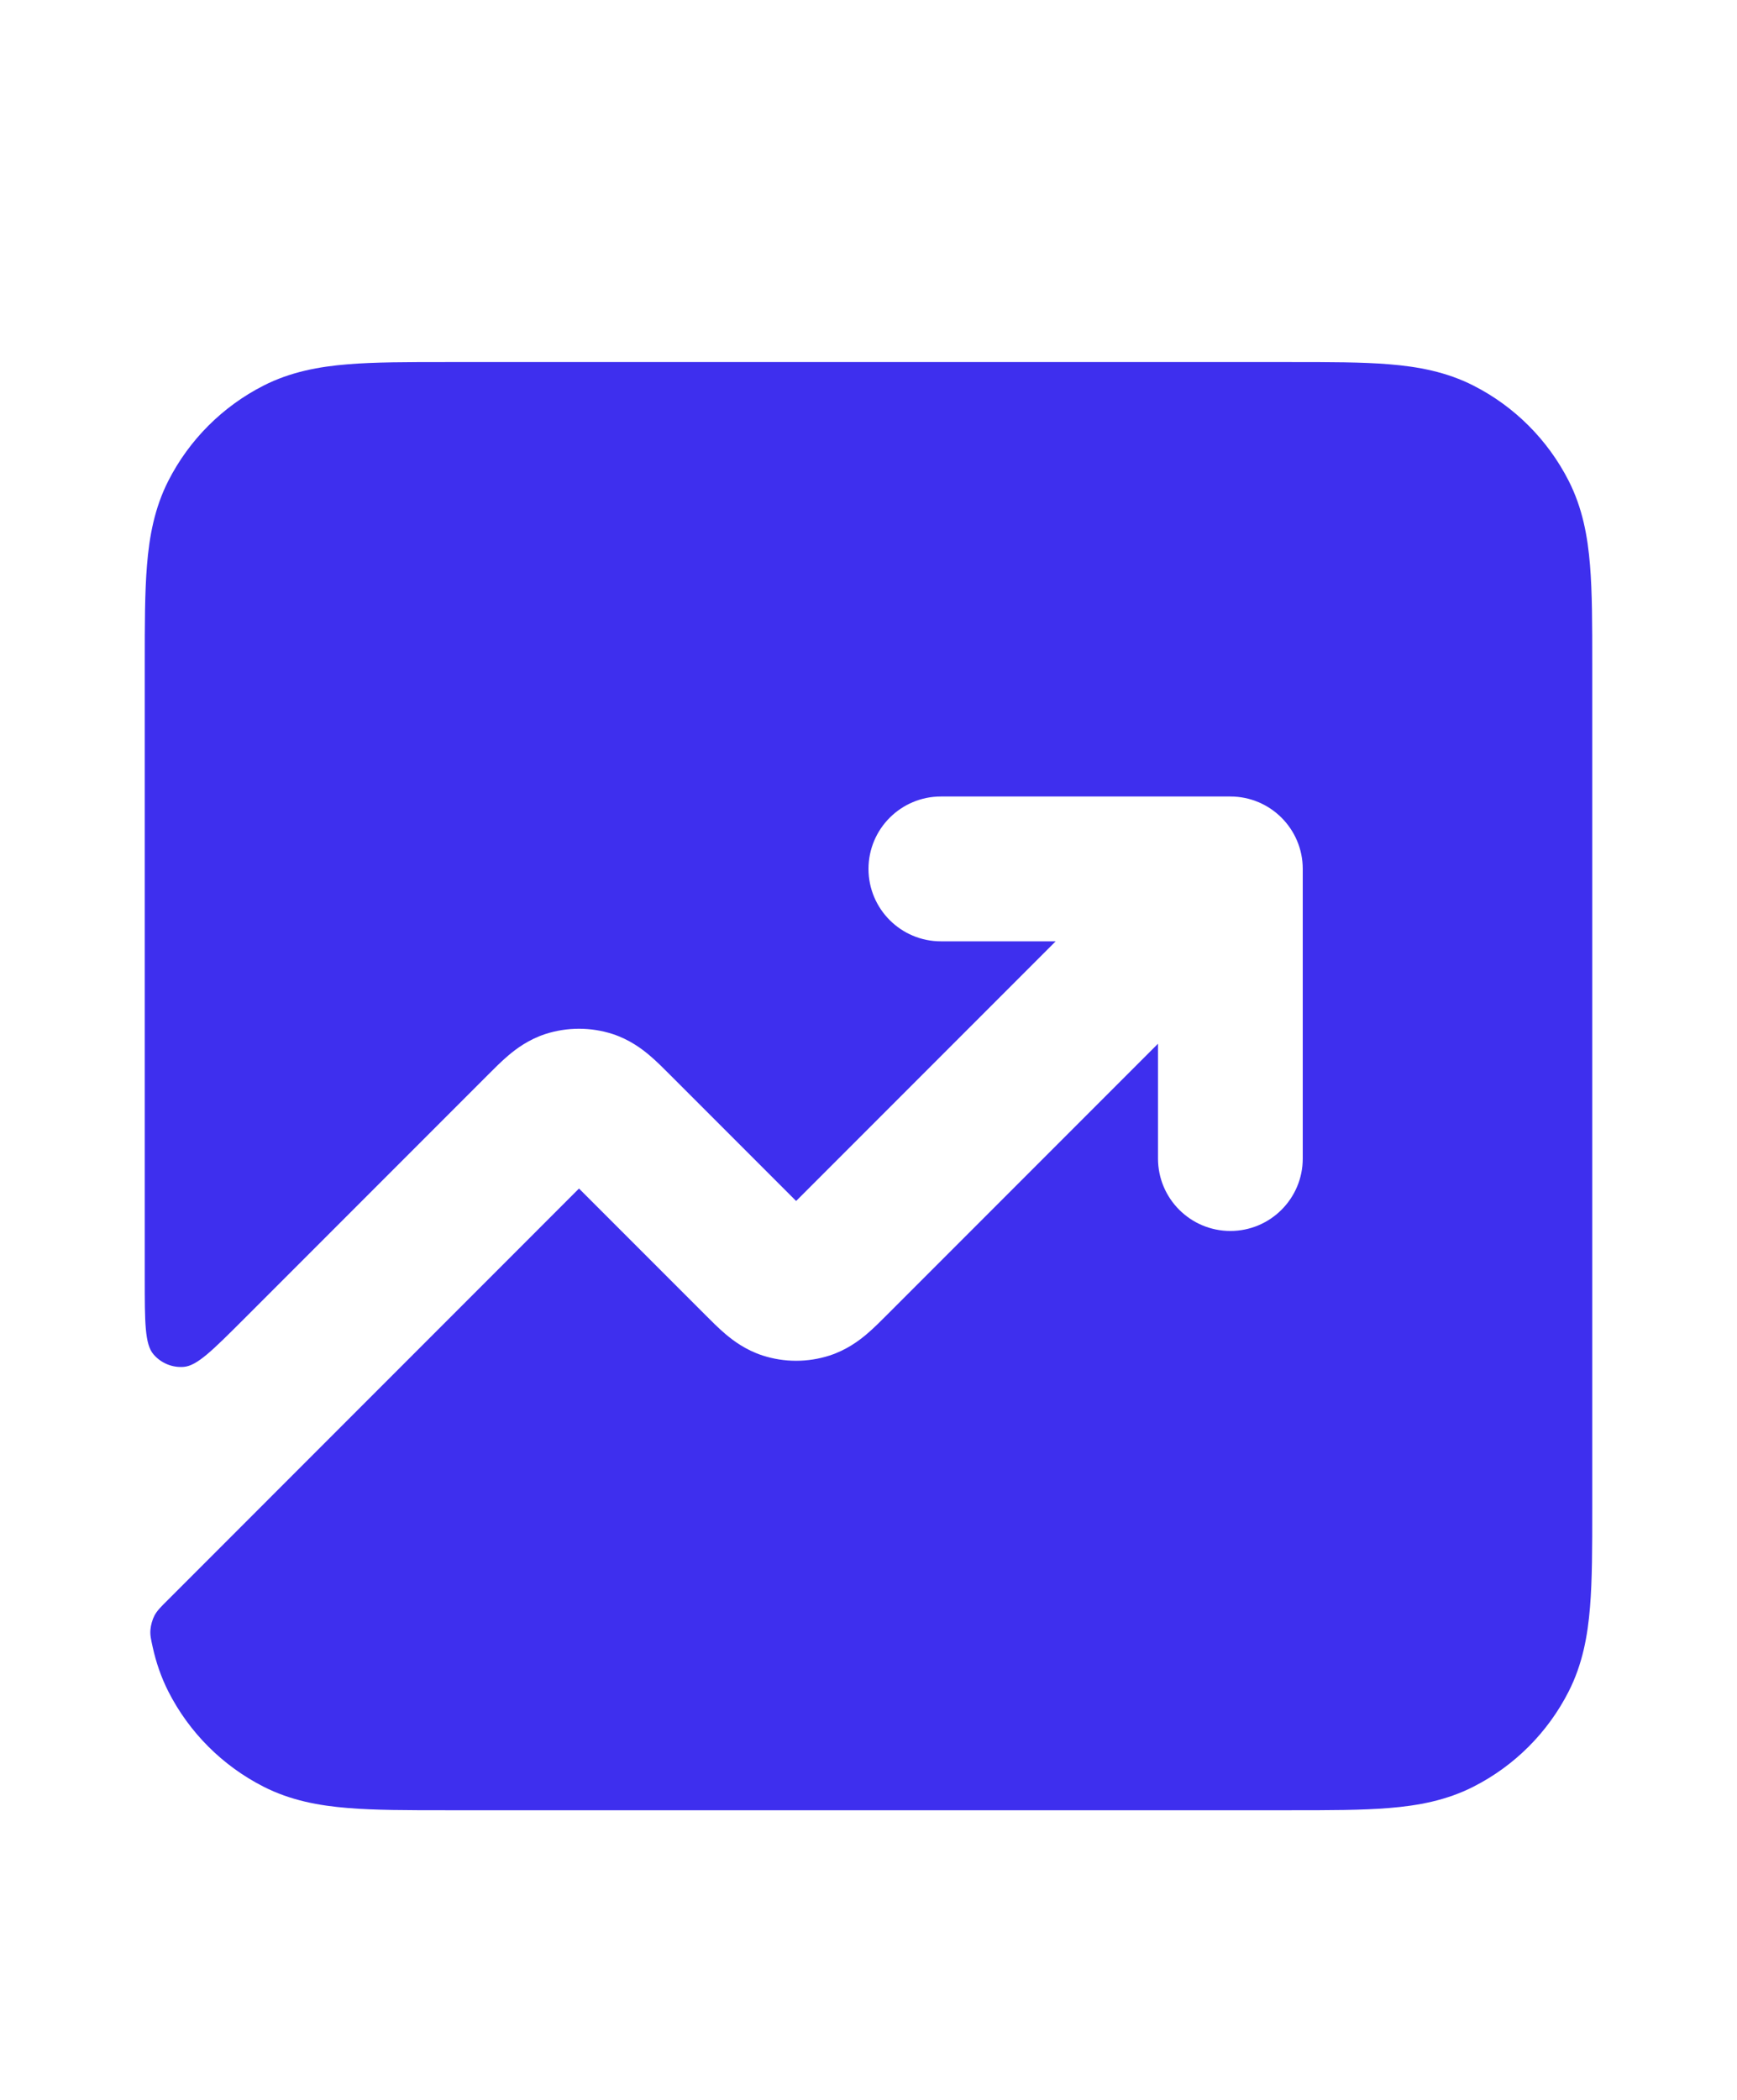 <svg width="24" height="29" viewBox="0 0 24 29" fill="none" xmlns="http://www.w3.org/2000/svg">
<path d="M17.838 25H6.161C5.634 25 5.18 25 4.805 24.969C4.41 24.937 4.016 24.866 3.638 24.673C3.074 24.385 2.615 23.927 2.327 23.362C2.225 23.161 2.156 22.956 2.11 22.748C2.085 22.635 2.072 22.579 2.079 22.503C2.084 22.443 2.106 22.365 2.134 22.312C2.17 22.244 2.22 22.194 2.321 22.094L8 16.414L9.744 18.158C9.828 18.242 9.928 18.343 10.024 18.424C10.135 18.518 10.304 18.644 10.537 18.72C10.838 18.817 11.162 18.817 11.463 18.72C11.696 18.644 11.865 18.518 11.976 18.424C12.072 18.343 12.172 18.242 12.256 18.158L16 14.414V16C16 16.552 16.448 17 17 17C17.552 17 18 16.552 18 16V12C18 11.448 17.552 11 17 11H13C12.448 11 12 11.448 12 12C12 12.552 12.448 13 13 13H14.586L11 16.586L9.256 14.842C9.172 14.758 9.072 14.657 8.976 14.576C8.865 14.482 8.696 14.356 8.464 14.28C8.162 14.183 7.838 14.183 7.536 14.28C7.304 14.356 7.135 14.482 7.024 14.576C6.928 14.657 6.828 14.758 6.744 14.842L3.366 18.22C2.937 18.648 2.723 18.863 2.539 18.877C2.38 18.89 2.224 18.825 2.12 18.703C2 18.563 2 18.26 2 17.654V9.161C2 8.634 2 8.18 2.031 7.805C2.063 7.41 2.134 7.016 2.327 6.638C2.615 6.074 3.074 5.615 3.638 5.327C4.016 5.134 4.41 5.063 4.805 5.031C5.18 5 5.634 5 6.161 5H17.839C18.366 5 18.82 5 19.195 5.031C19.59 5.063 19.984 5.134 20.362 5.327C20.927 5.615 21.385 6.074 21.673 6.638C21.866 7.016 21.937 7.41 21.969 7.805C22 8.18 22 8.634 22 9.161V20.839C22 21.366 22 21.82 21.969 22.195C21.937 22.59 21.866 22.984 21.673 23.362C21.385 23.927 20.927 24.385 20.362 24.673C19.984 24.866 19.59 24.937 19.195 24.969C18.82 25 18.366 25 17.838 25Z" fill="#3E2FEE"/>
</svg>

